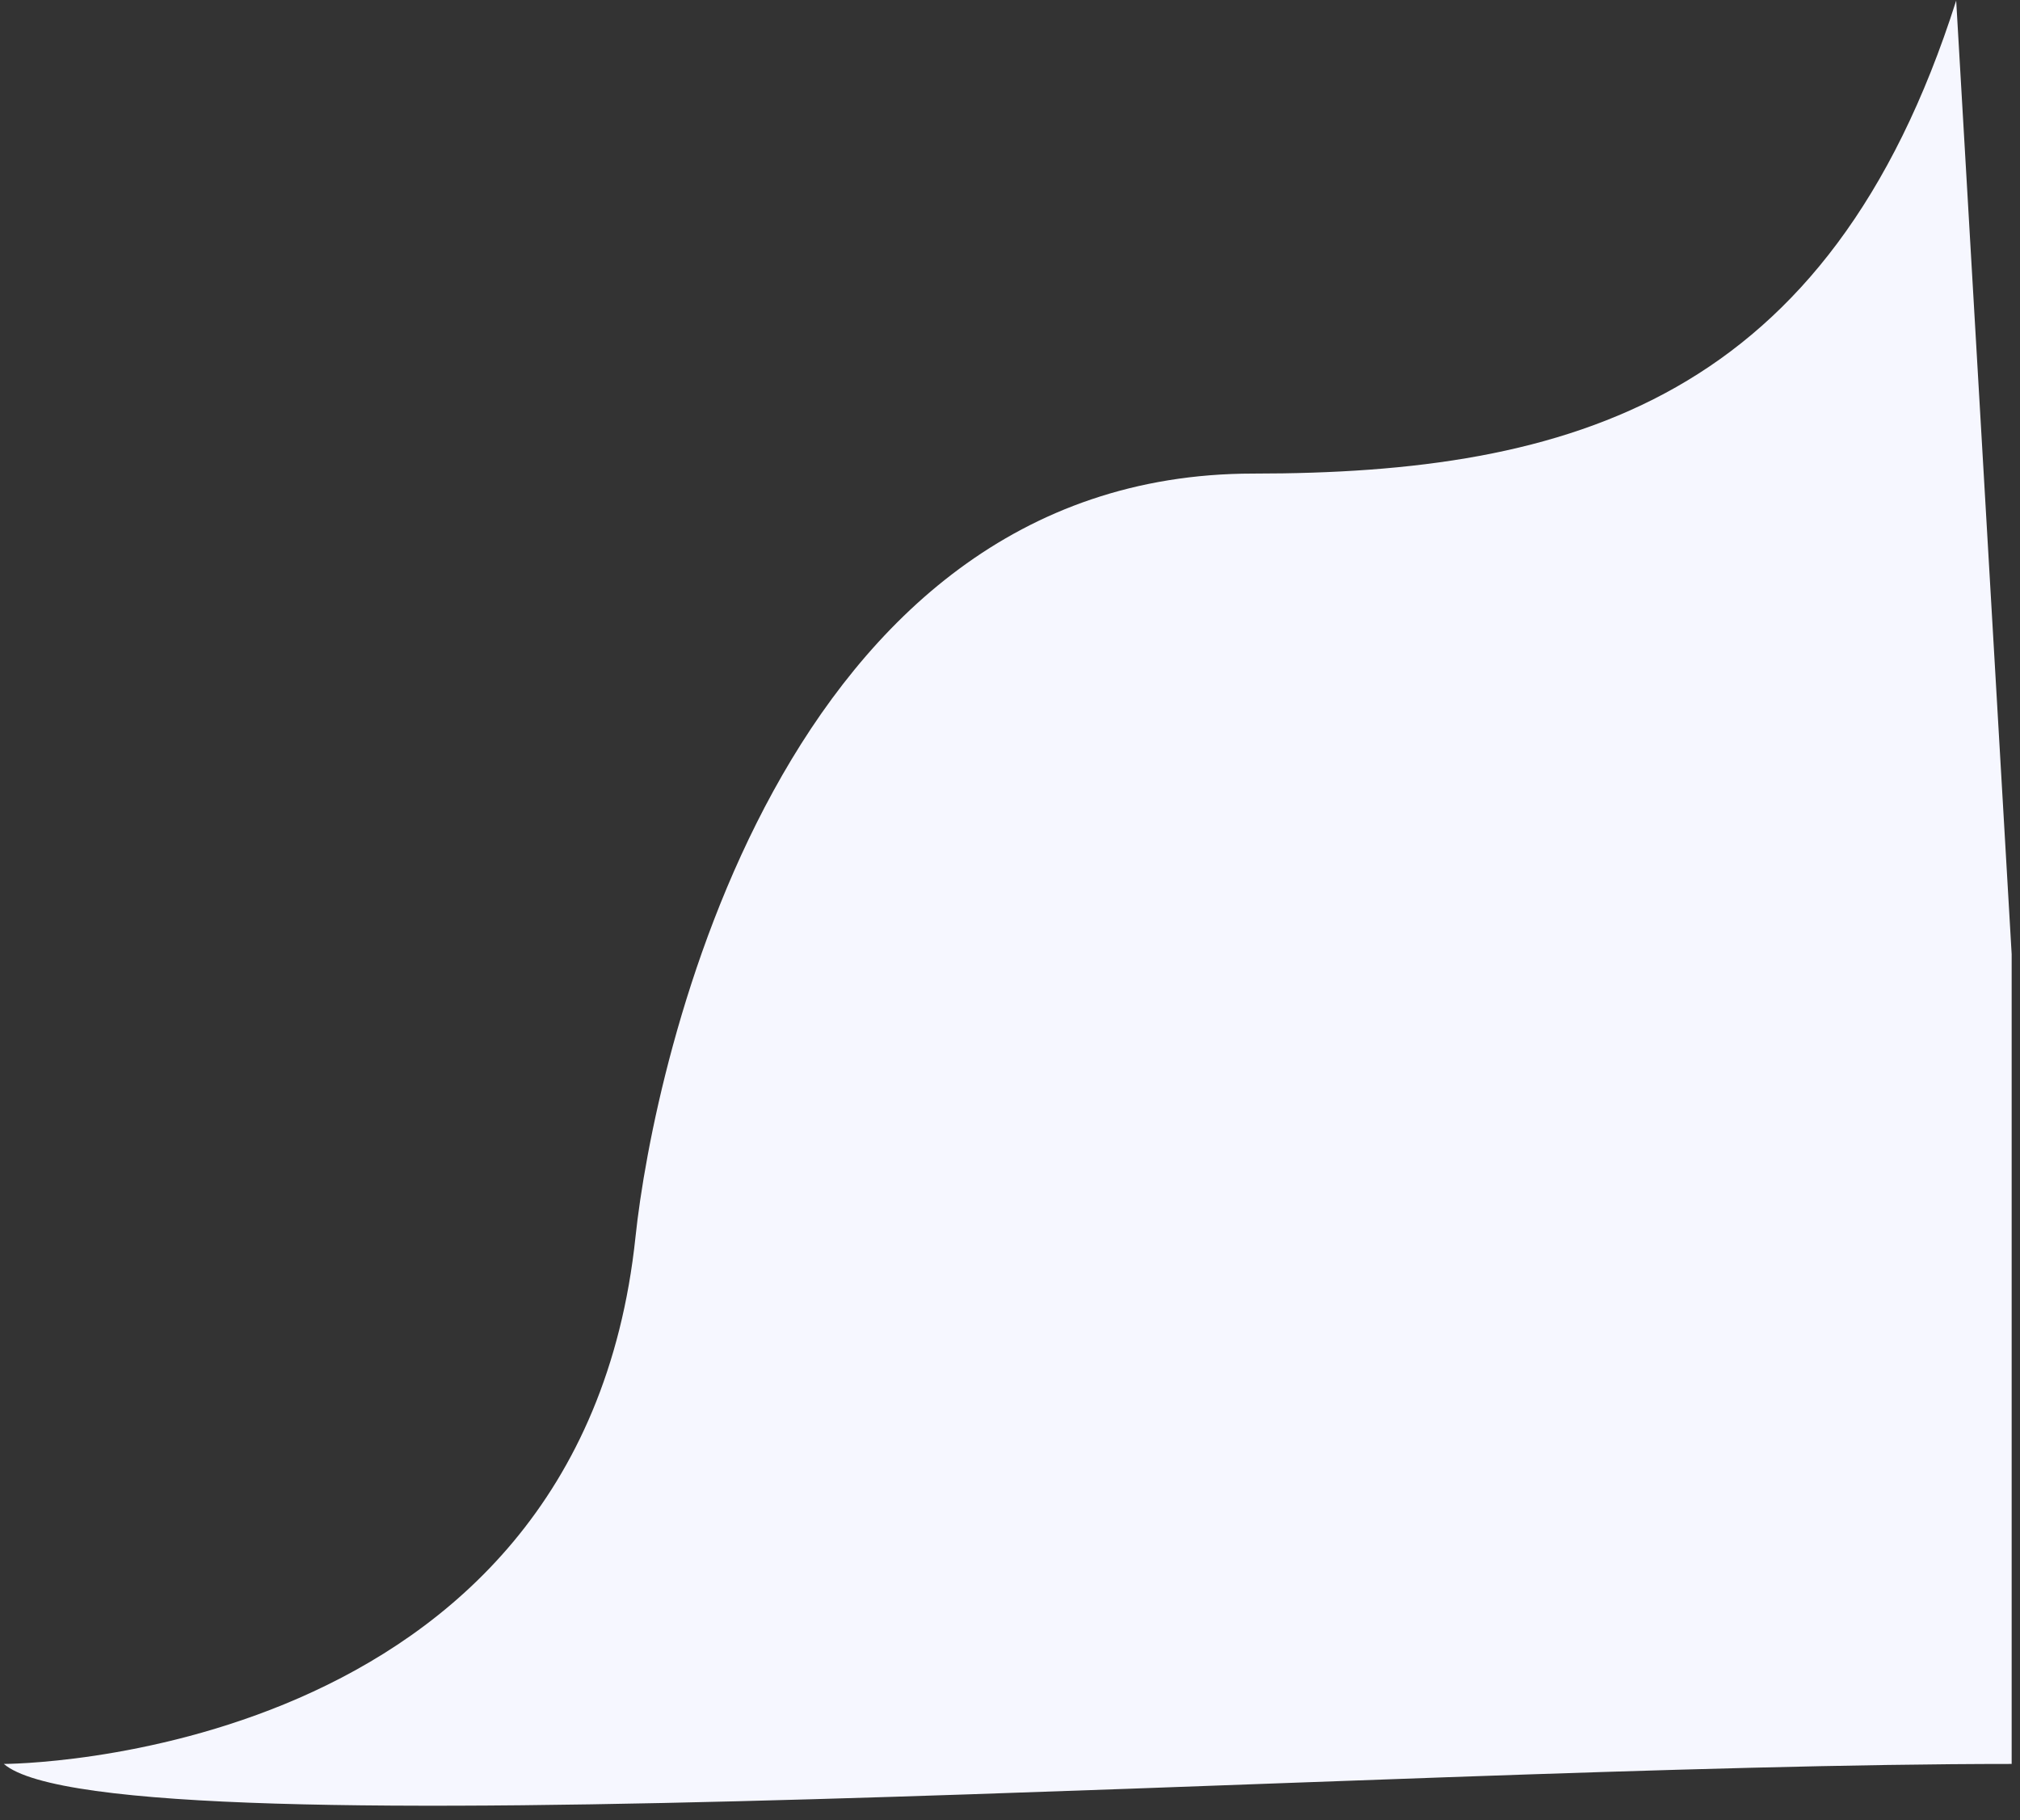 <svg xmlns="http://www.w3.org/2000/svg" width="101" height="91" viewBox="0 0 101 91" fill="none"><rect x="0" y="0" width="101" height="91" fill="#333333" stroke="none"/><path d="M62.664 23.674C78.563 23.674 91.449 20.016 97.809 0.029L100.583 47.697V88.178C69.24 88.178 5.644 92.879 0.192 88.178C0.192 88.178 29.005 88.178 31.775 61.831C32.677 53.248 38.973 23.674 62.664 23.674Z" fill="#F6F7FF"></path></svg>